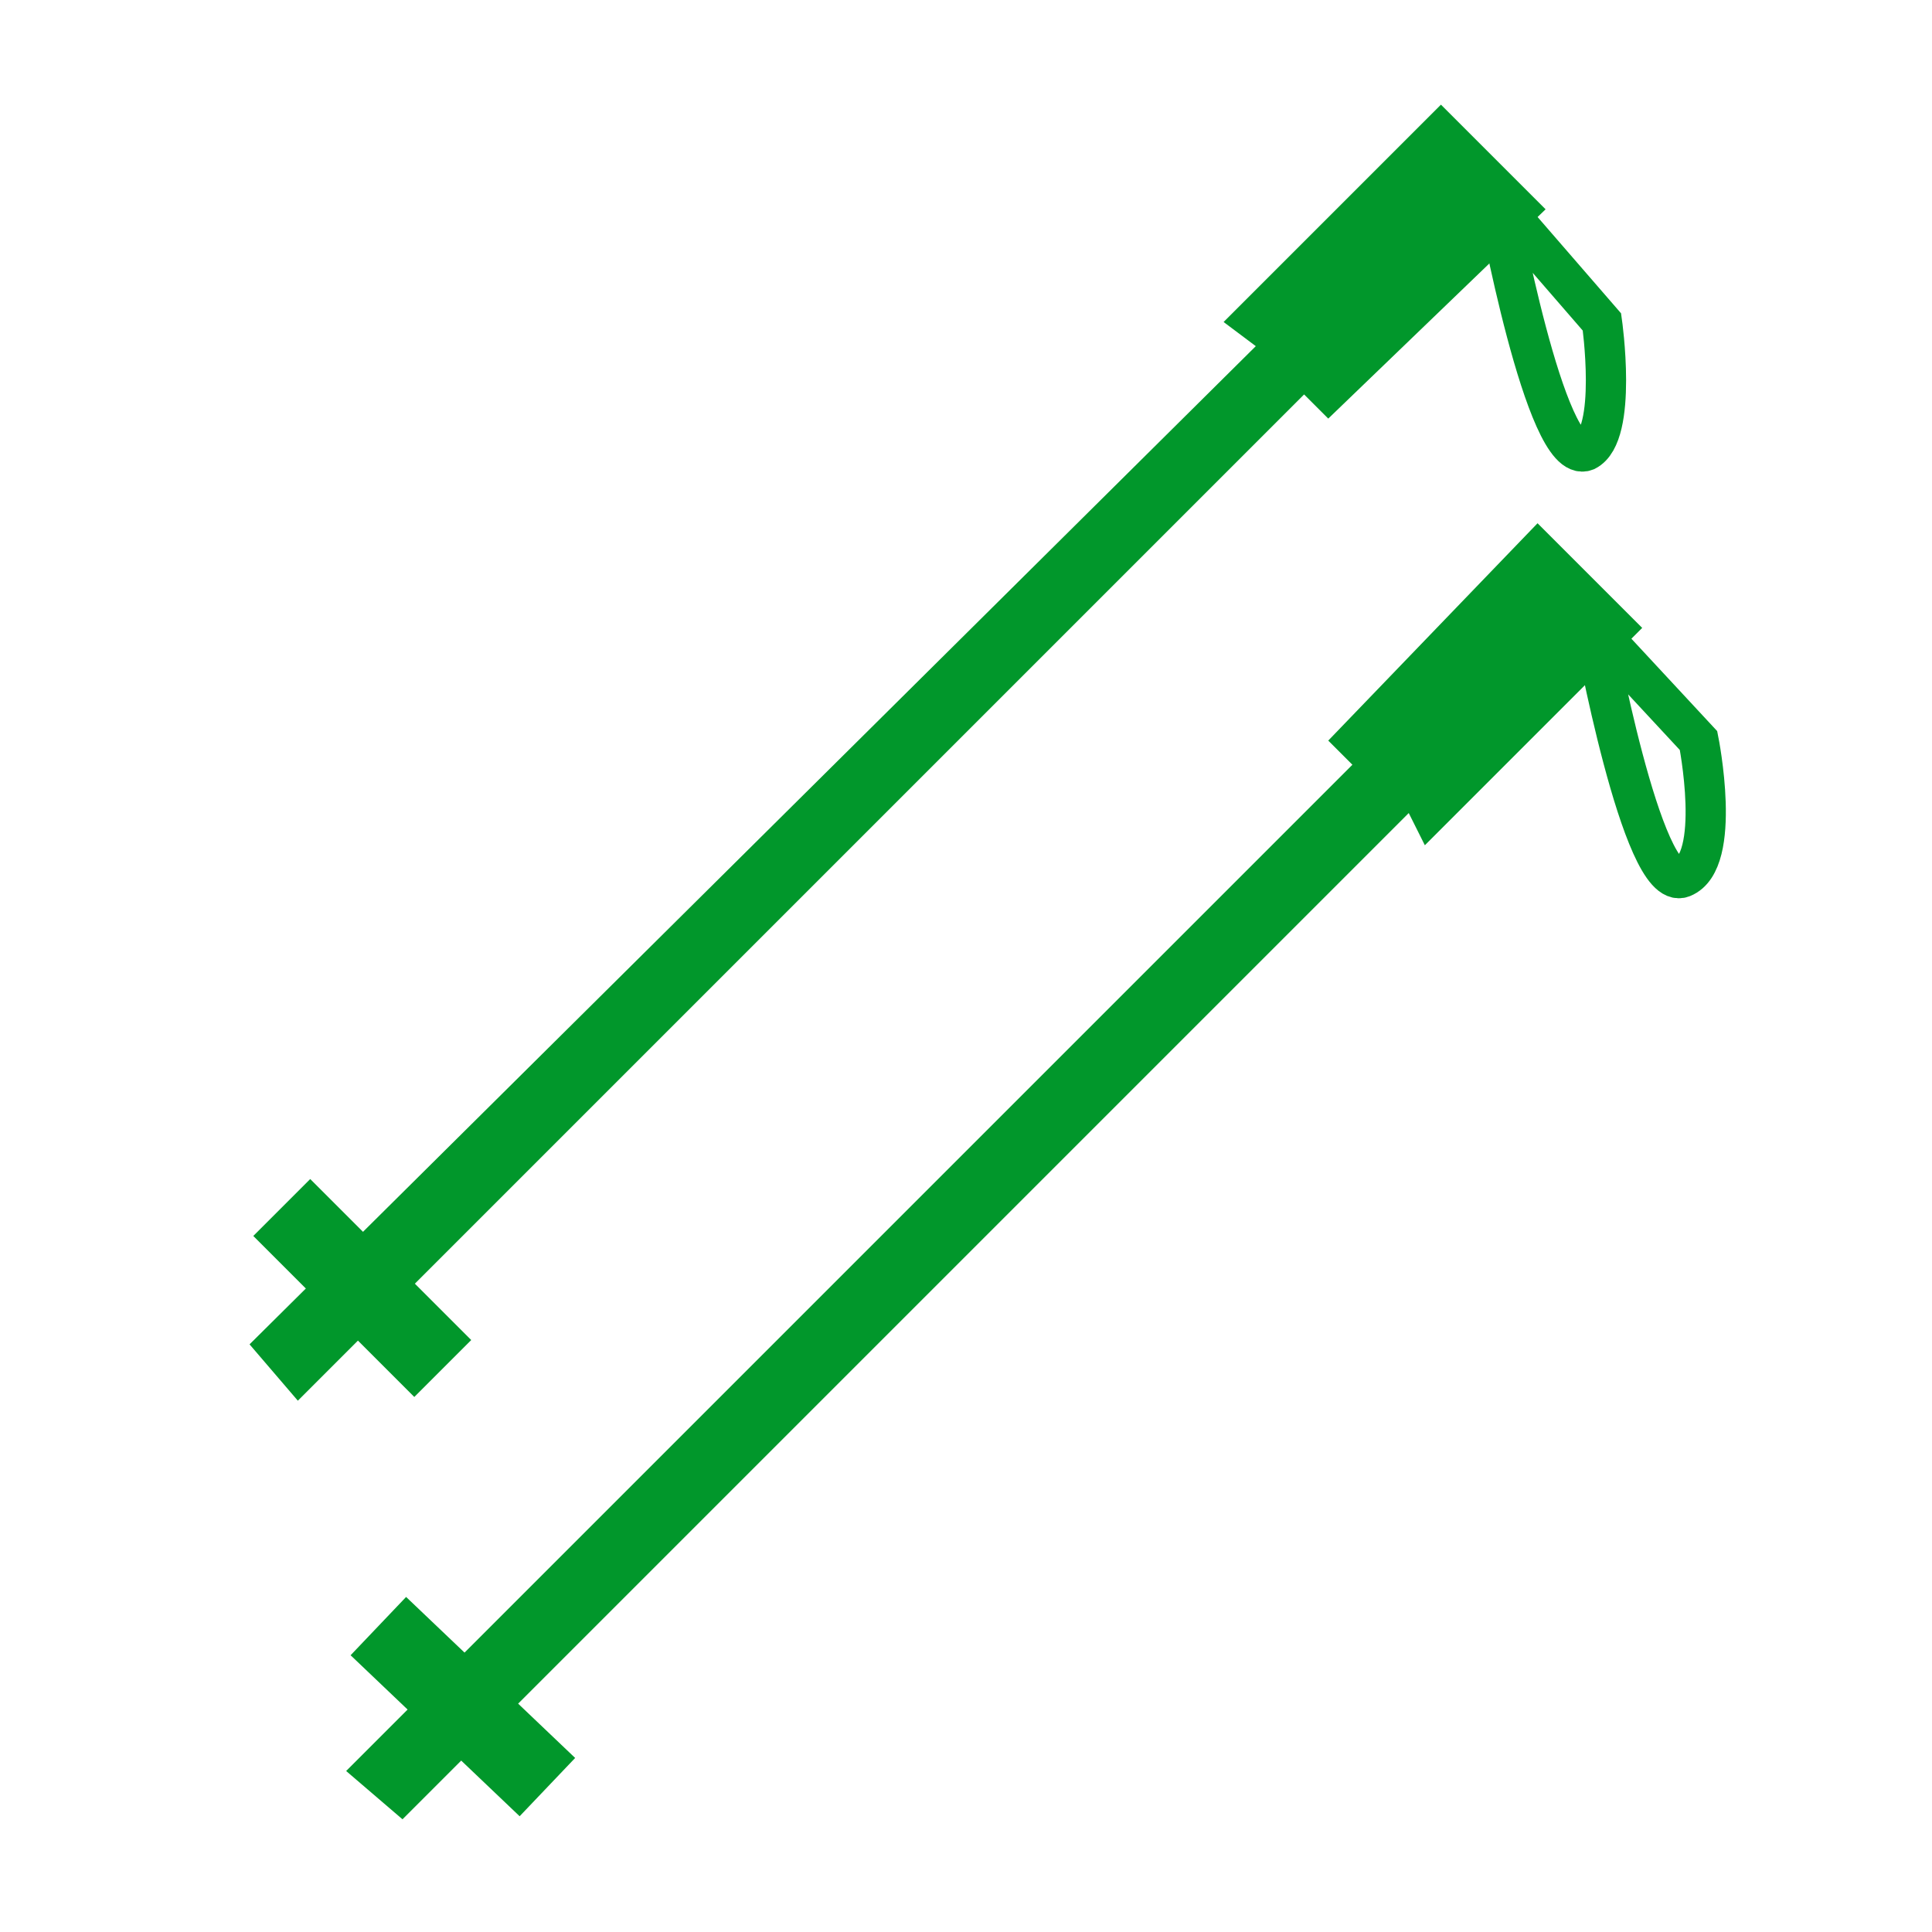 <?xml version="1.0" encoding="utf-8"?>
<!-- Generator: Adobe Illustrator 22.1.0, SVG Export Plug-In . SVG Version: 6.00 Build 0)  -->
<svg version="1.1" id="lifestyle" xmlns="http://www.w3.org/2000/svg" xmlns:xlink="http://www.w3.org/1999/xlink" x="0px" y="0px"
	 viewBox="0 0 24 24" style="enable-background:new 0 0 24 24;" xml:space="preserve">
<style type="text/css">
	.st0{fill:#01972B;}
	.st1{fill-rule:evenodd;clip-rule:evenodd;fill:#01972B;}
	.st2{fill:none;stroke:#FFFFFF;stroke-miterlimit:10;}
	.st3{fill:none;stroke:#01972B;stroke-miterlimit:10;}
	.st4{fill-rule:evenodd;clip-rule:evenodd;fill:none;stroke:#FFFFFF;stroke-miterlimit:10;}
	.st5{fill:#FFFFFF;}
	.st6{fill:none;stroke:#01972B;stroke-width:0.5;stroke-miterlimit:10;}
	.st7{fill:none;stroke:#FFFFFF;stroke-linecap:round;stroke-linejoin:round;stroke-miterlimit:10;}
	
		.st8{fill-rule:evenodd;clip-rule:evenodd;fill:none;stroke:#FFFFFF;stroke-linecap:round;stroke-linejoin:round;stroke-miterlimit:10;}
	.st9{display:none;fill:none;stroke:#FFFFFF;stroke-width:0.5;stroke-linecap:round;stroke-linejoin:round;stroke-miterlimit:10;}
	.st10{fill:#00972B;}
</style>
<g>
	<path class="st6" d="M18.6,2.5c0,0,0.6,3.3,1.1,3.1C20.1,5.4,19.9,4,19.9,4L18.6,2.5z"/>
	<polygon class="st0" points="3.7,17.4 3.1,16.7 15.6,4.3 15.2,4 17.9,1.3 19.2,2.6 16.5,5.2 16.2,4.9 	"/>
	<line class="st3" x1="3.5" y1="15" x2="5.5" y2="17"/>
</g>
<g>
	<path class="st6" d="M19.8,7.8c0,0,0.6,3.3,1.1,3.1c0.5-0.2,0.2-1.7,0.2-1.7L19.8,7.8z"/>
	<polygon class="st0" points="5,22.6 4.3,22 16.8,9.5 16.5,9.2 19.1,6.5 20.4,7.8 17.7,10.5 17.5,10.1 	"/>
	<line class="st3" x1="4.7" y1="20.2" x2="6.8" y2="22.2"/>
</g>
</svg>

